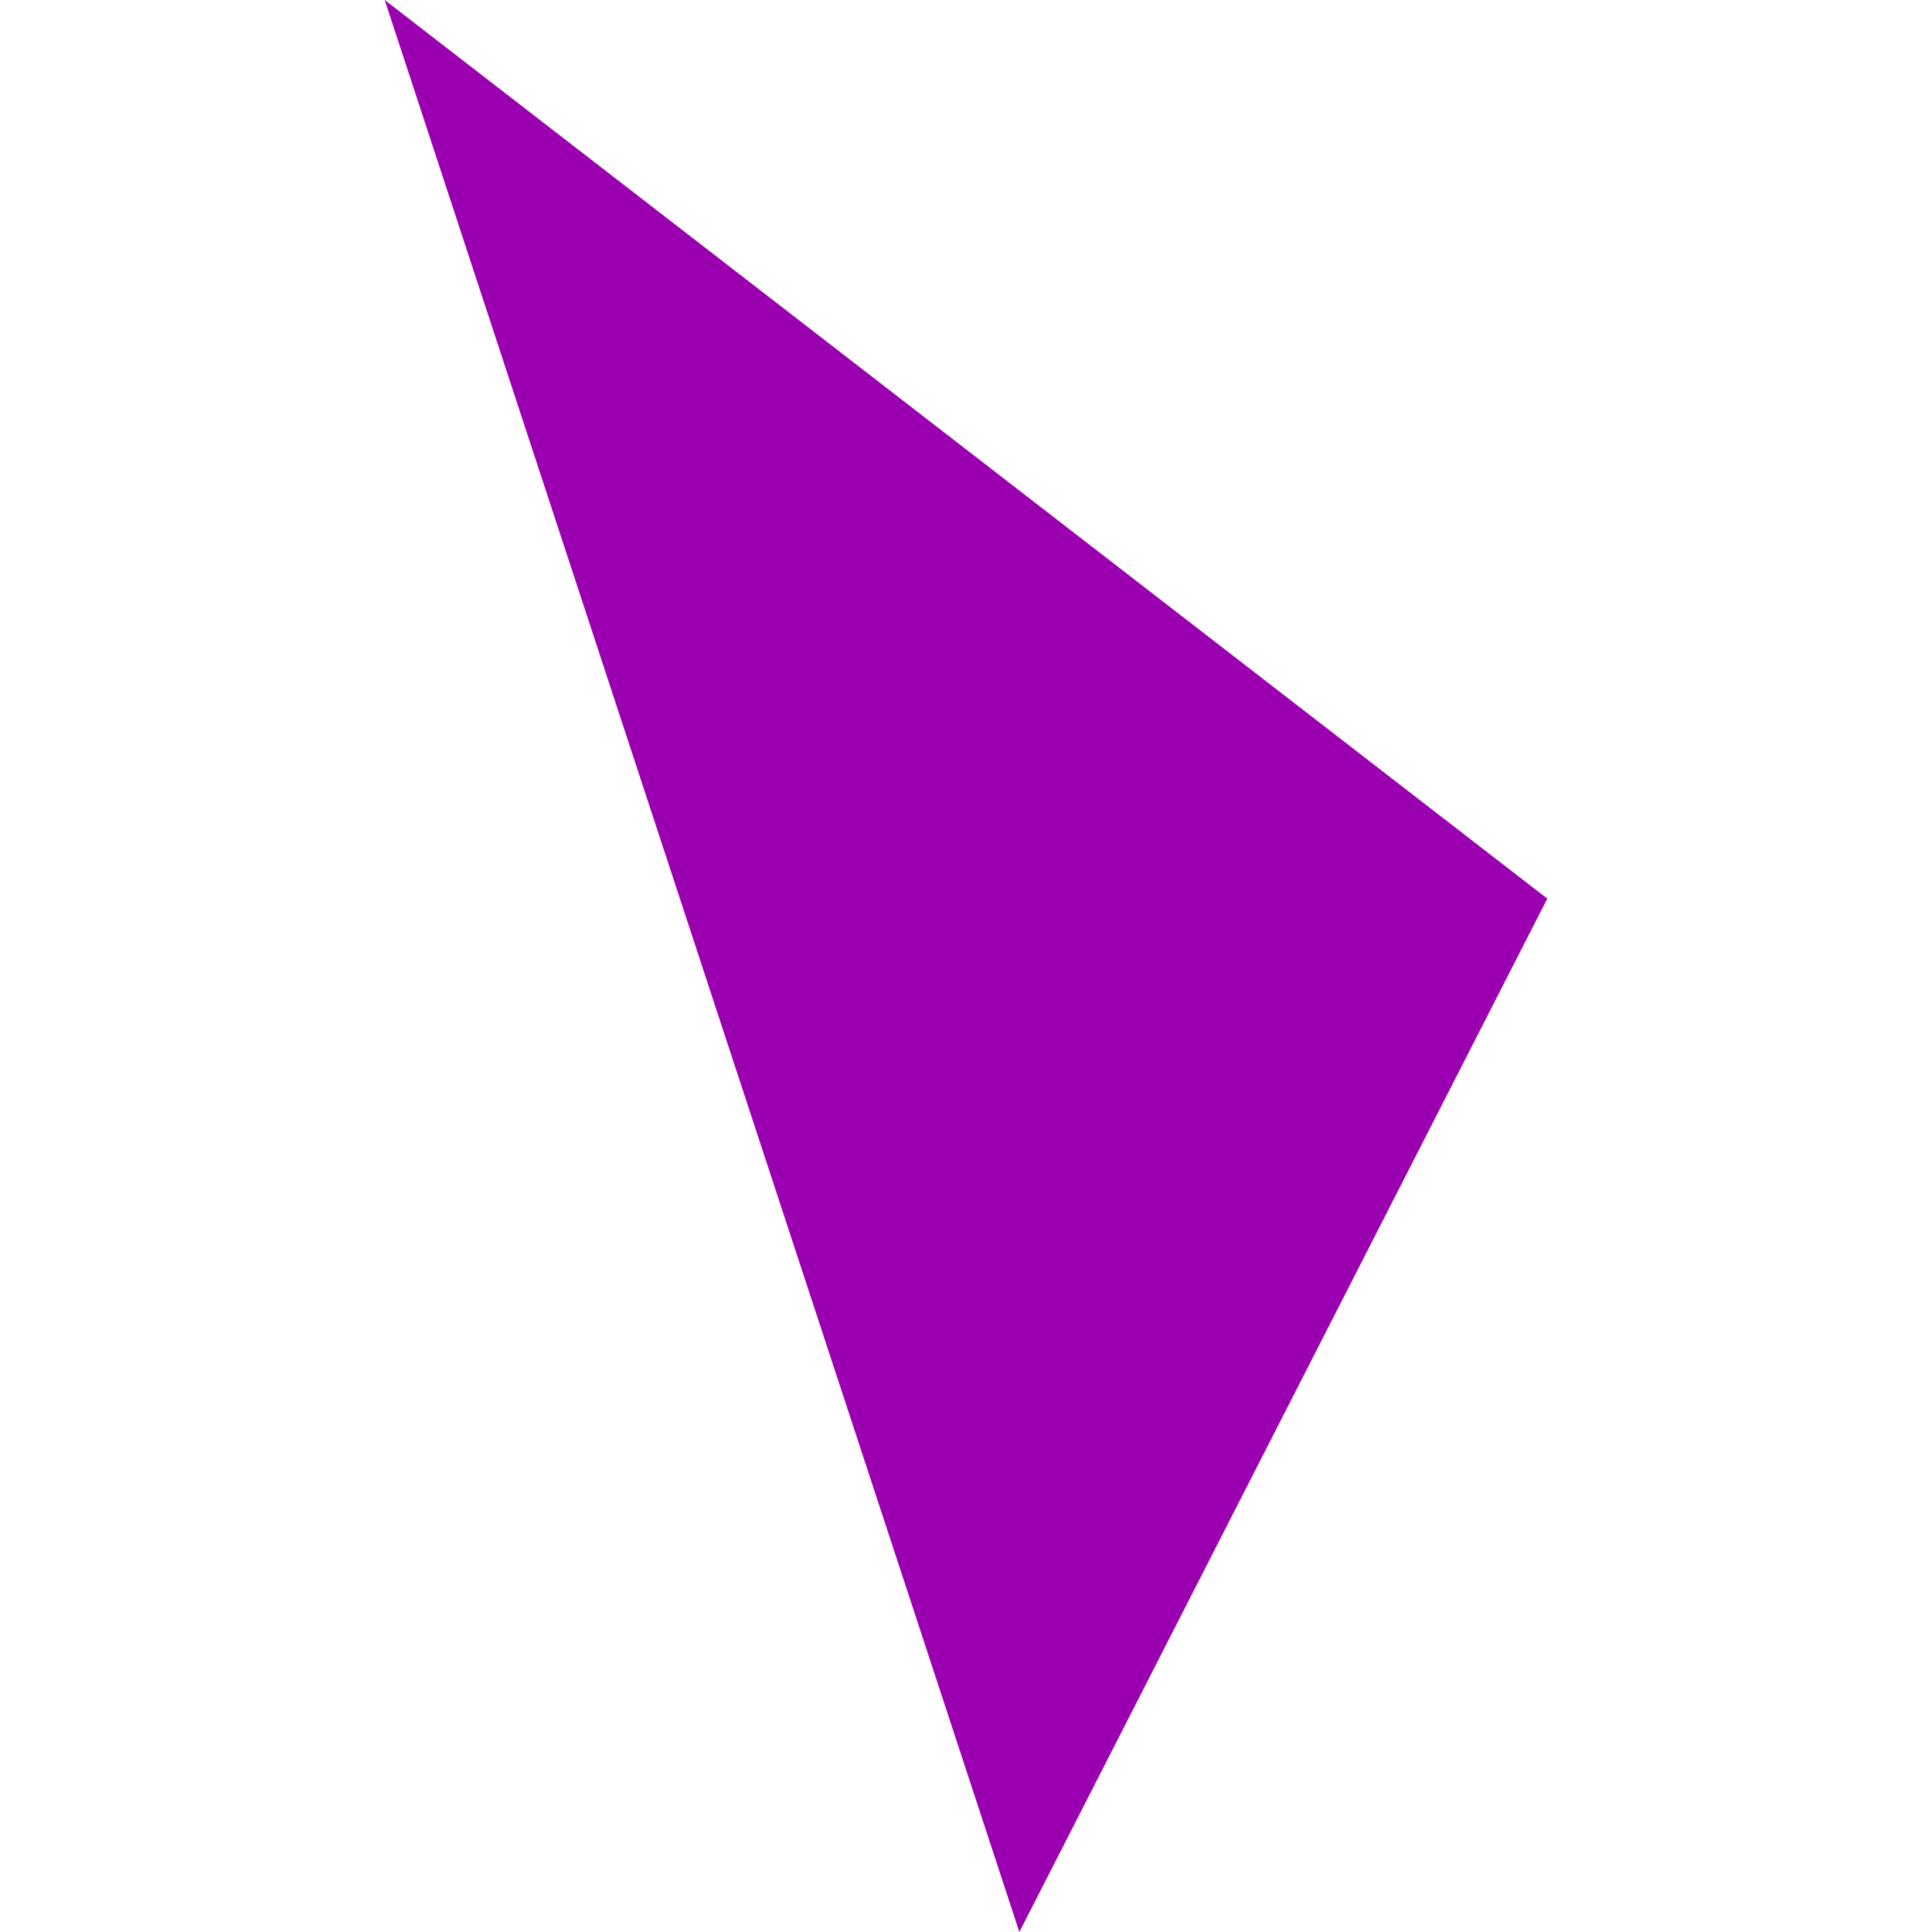 <?xml version="1.0" encoding="UTF-8"?> <svg xmlns="http://www.w3.org/2000/svg" id="Слой_1" data-name="Слой 1" viewBox="0 0 500 500"> <defs> <style>.cls-1{fill:#9b00b0;}</style> </defs> <title>1</title> <polygon class="cls-1" points="99.56 0 400.44 232.56 263.81 500 99.56 0"></polygon> </svg> 
